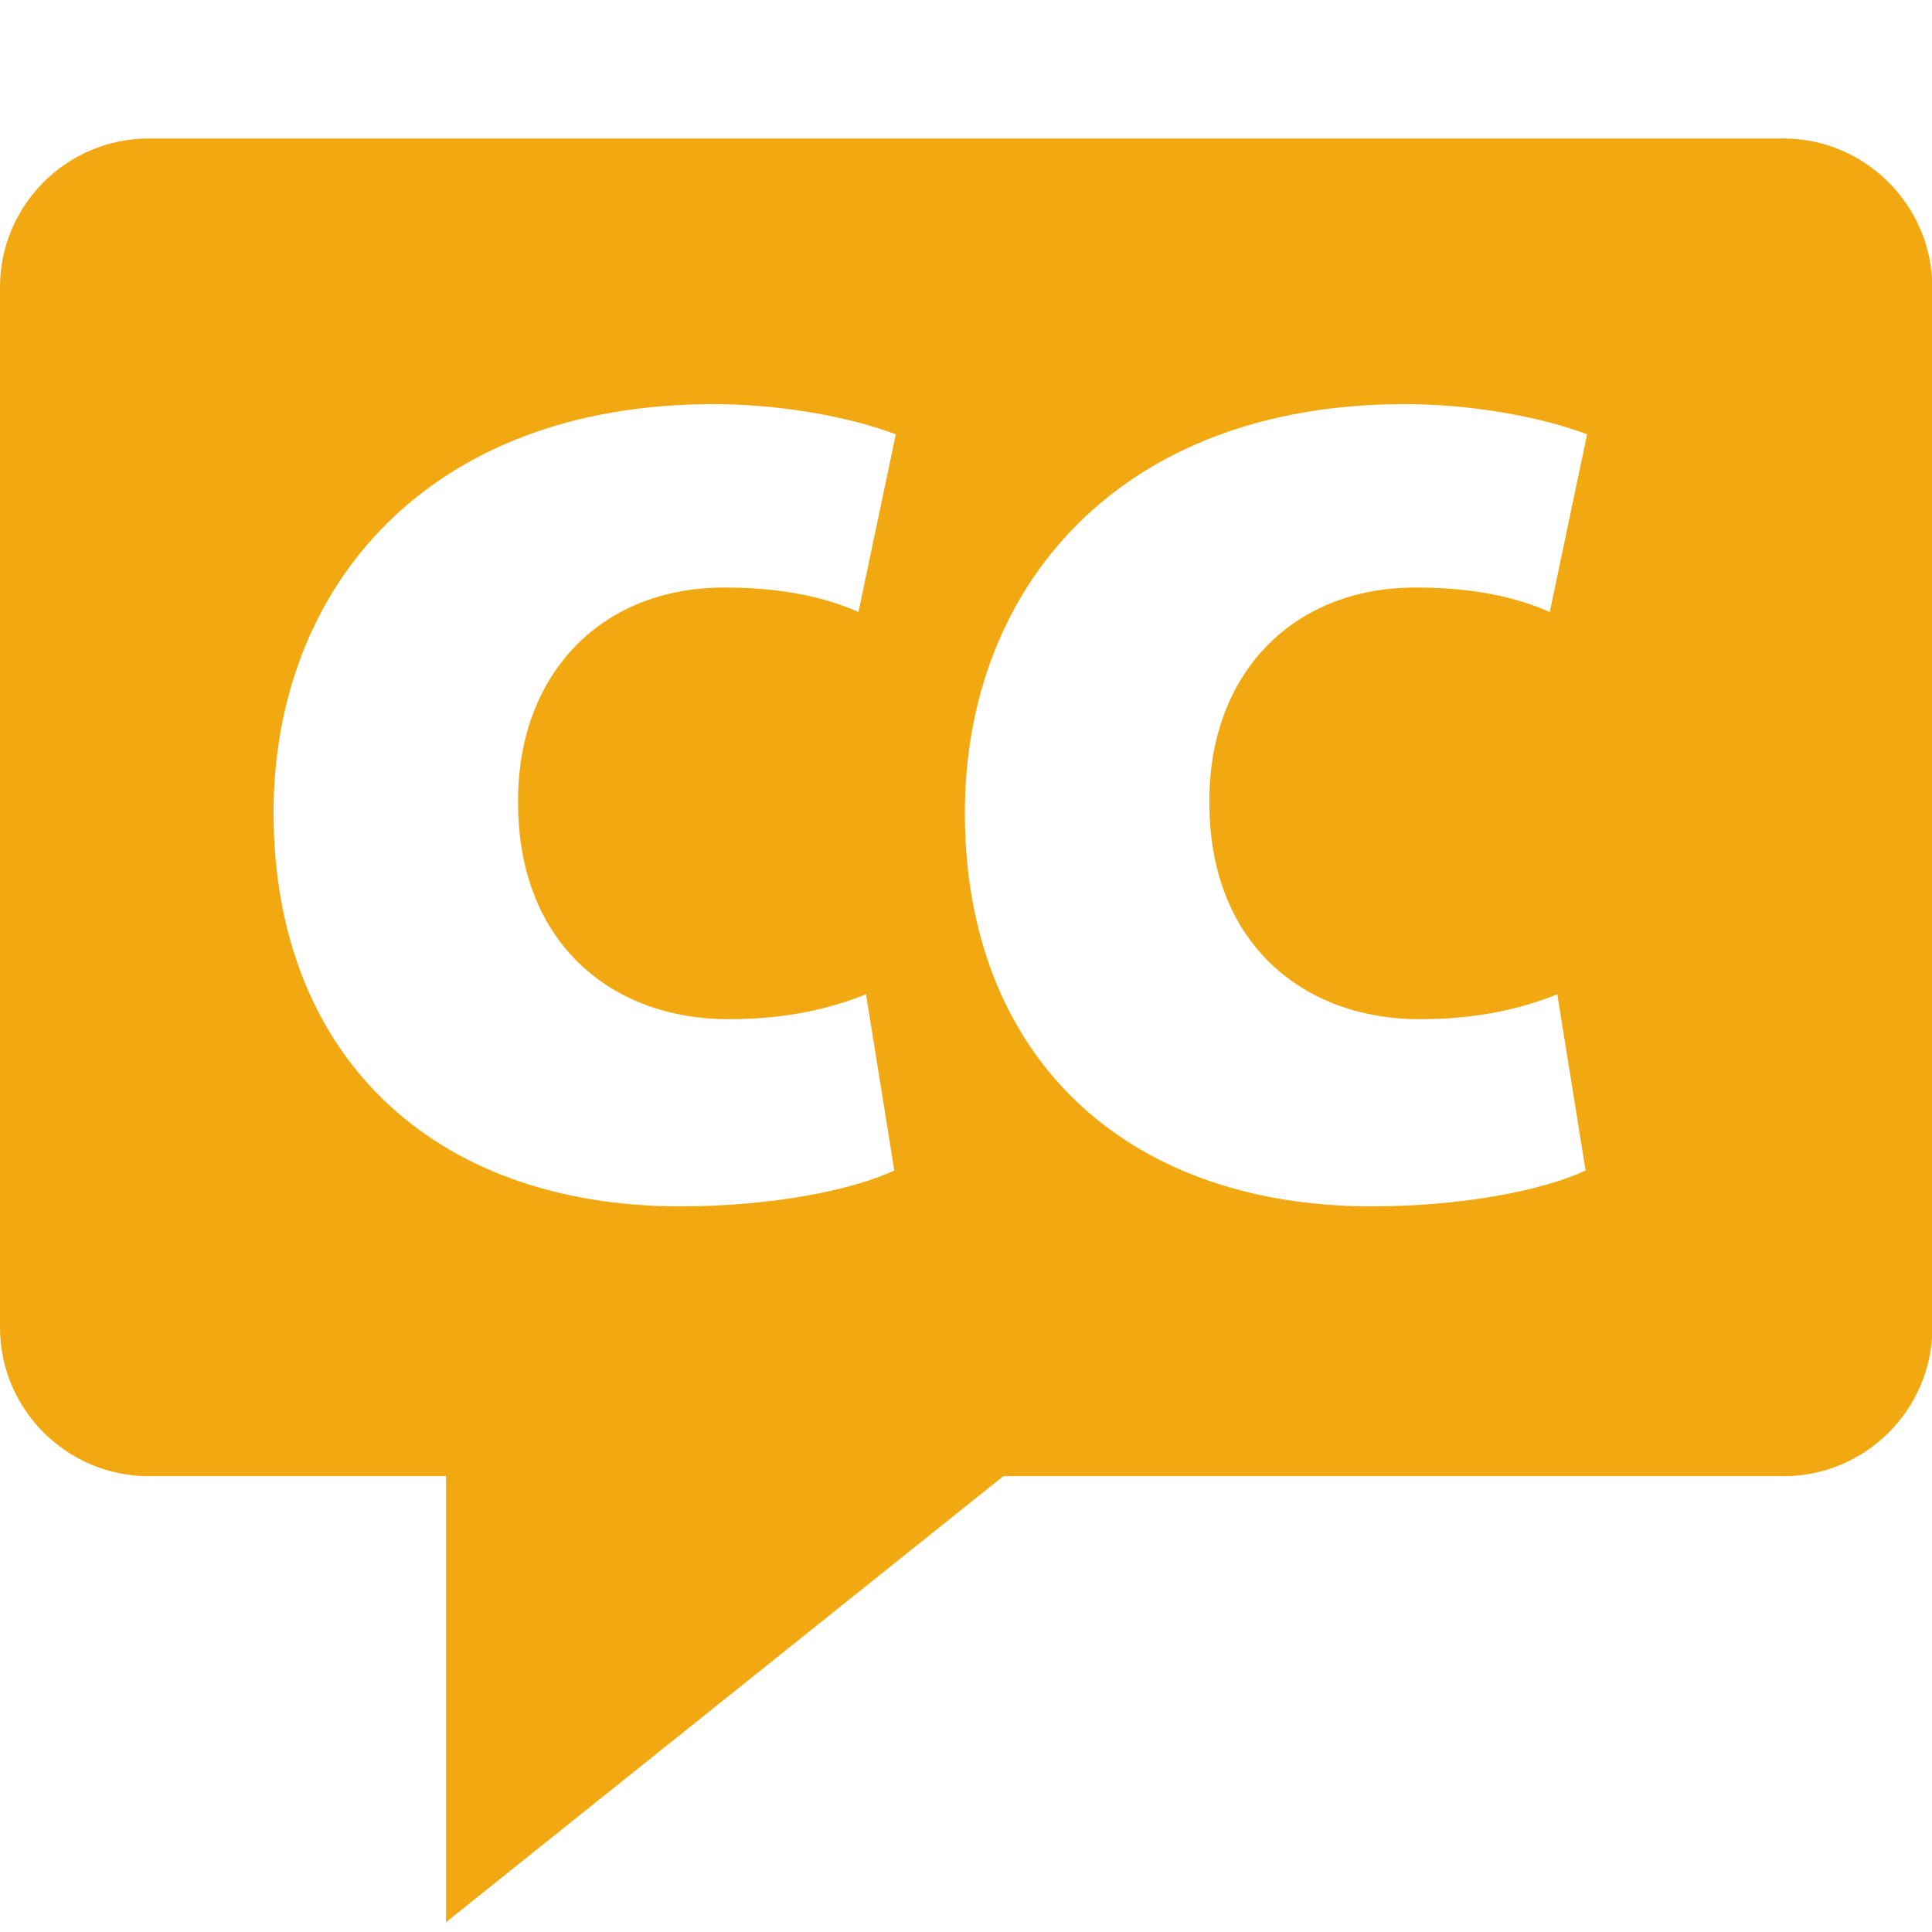 <?xml version="1.0" encoding="utf-8"?>
<!-- Generator: Adobe Illustrator 24.3.0, SVG Export Plug-In . SVG Version: 6.00 Build 0)  -->
<svg version="1.1" id="Layer_1" xmlns="http://www.w3.org/2000/svg" xmlns:xlink="http://www.w3.org/1999/xlink" x="0px" y="0px"
	 viewBox="0 0 512 512" style="enable-background:new 0 0 512 512;" xml:space="preserve">
<style type="text/css">
	.st0{fill:#F2A810;}
</style>
<path class="st0" d="M472.6,36.7H39.4C17.7,36.7,0,54.4,0,76.1v275.7c0,21.7,17.7,39.4,39.4,39.4h78.8v118.2l147.7-118.2h206.8
	c21.7,0,39.4-17.7,39.4-39.4V76.1C512,54.4,494.3,36.7,472.6,36.7z M193,270.1c15.1,0,26.8-2.7,36.5-6.6l0,0l7.5,46.7
	c-11.4,5.3-32.7,9.5-56.7,9.5c-65.8,0-107.8-40.3-107.8-104.3c0-59.6,40.8-108.3,116.5-108.3c16.8,0,35.1,3,48.4,8l-9.9,47.1
	c-7.6-3.4-18.8-6.5-35.5-6.5c-33.5,0-55,23.8-54.7,57.1C137.3,250.2,162.4,270.1,193,270.1z M376.2,270.1c15.1,0,26.8-2.7,36.5-6.6
	l0,0l7.5,46.7c-11.4,5.3-32.7,9.5-56.7,9.5c-65.8,0-107.8-40.3-107.8-104.3c0-59.6,40.8-108.3,116.5-108.3c16.8,0,35.1,3,48.4,8
	l-9.9,47.1c-7.6-3.4-18.8-6.5-35.5-6.5c-33.5,0-55,23.8-54.7,57.1C320.5,250.2,345.6,270.1,376.2,270.1z"/>
</svg>

